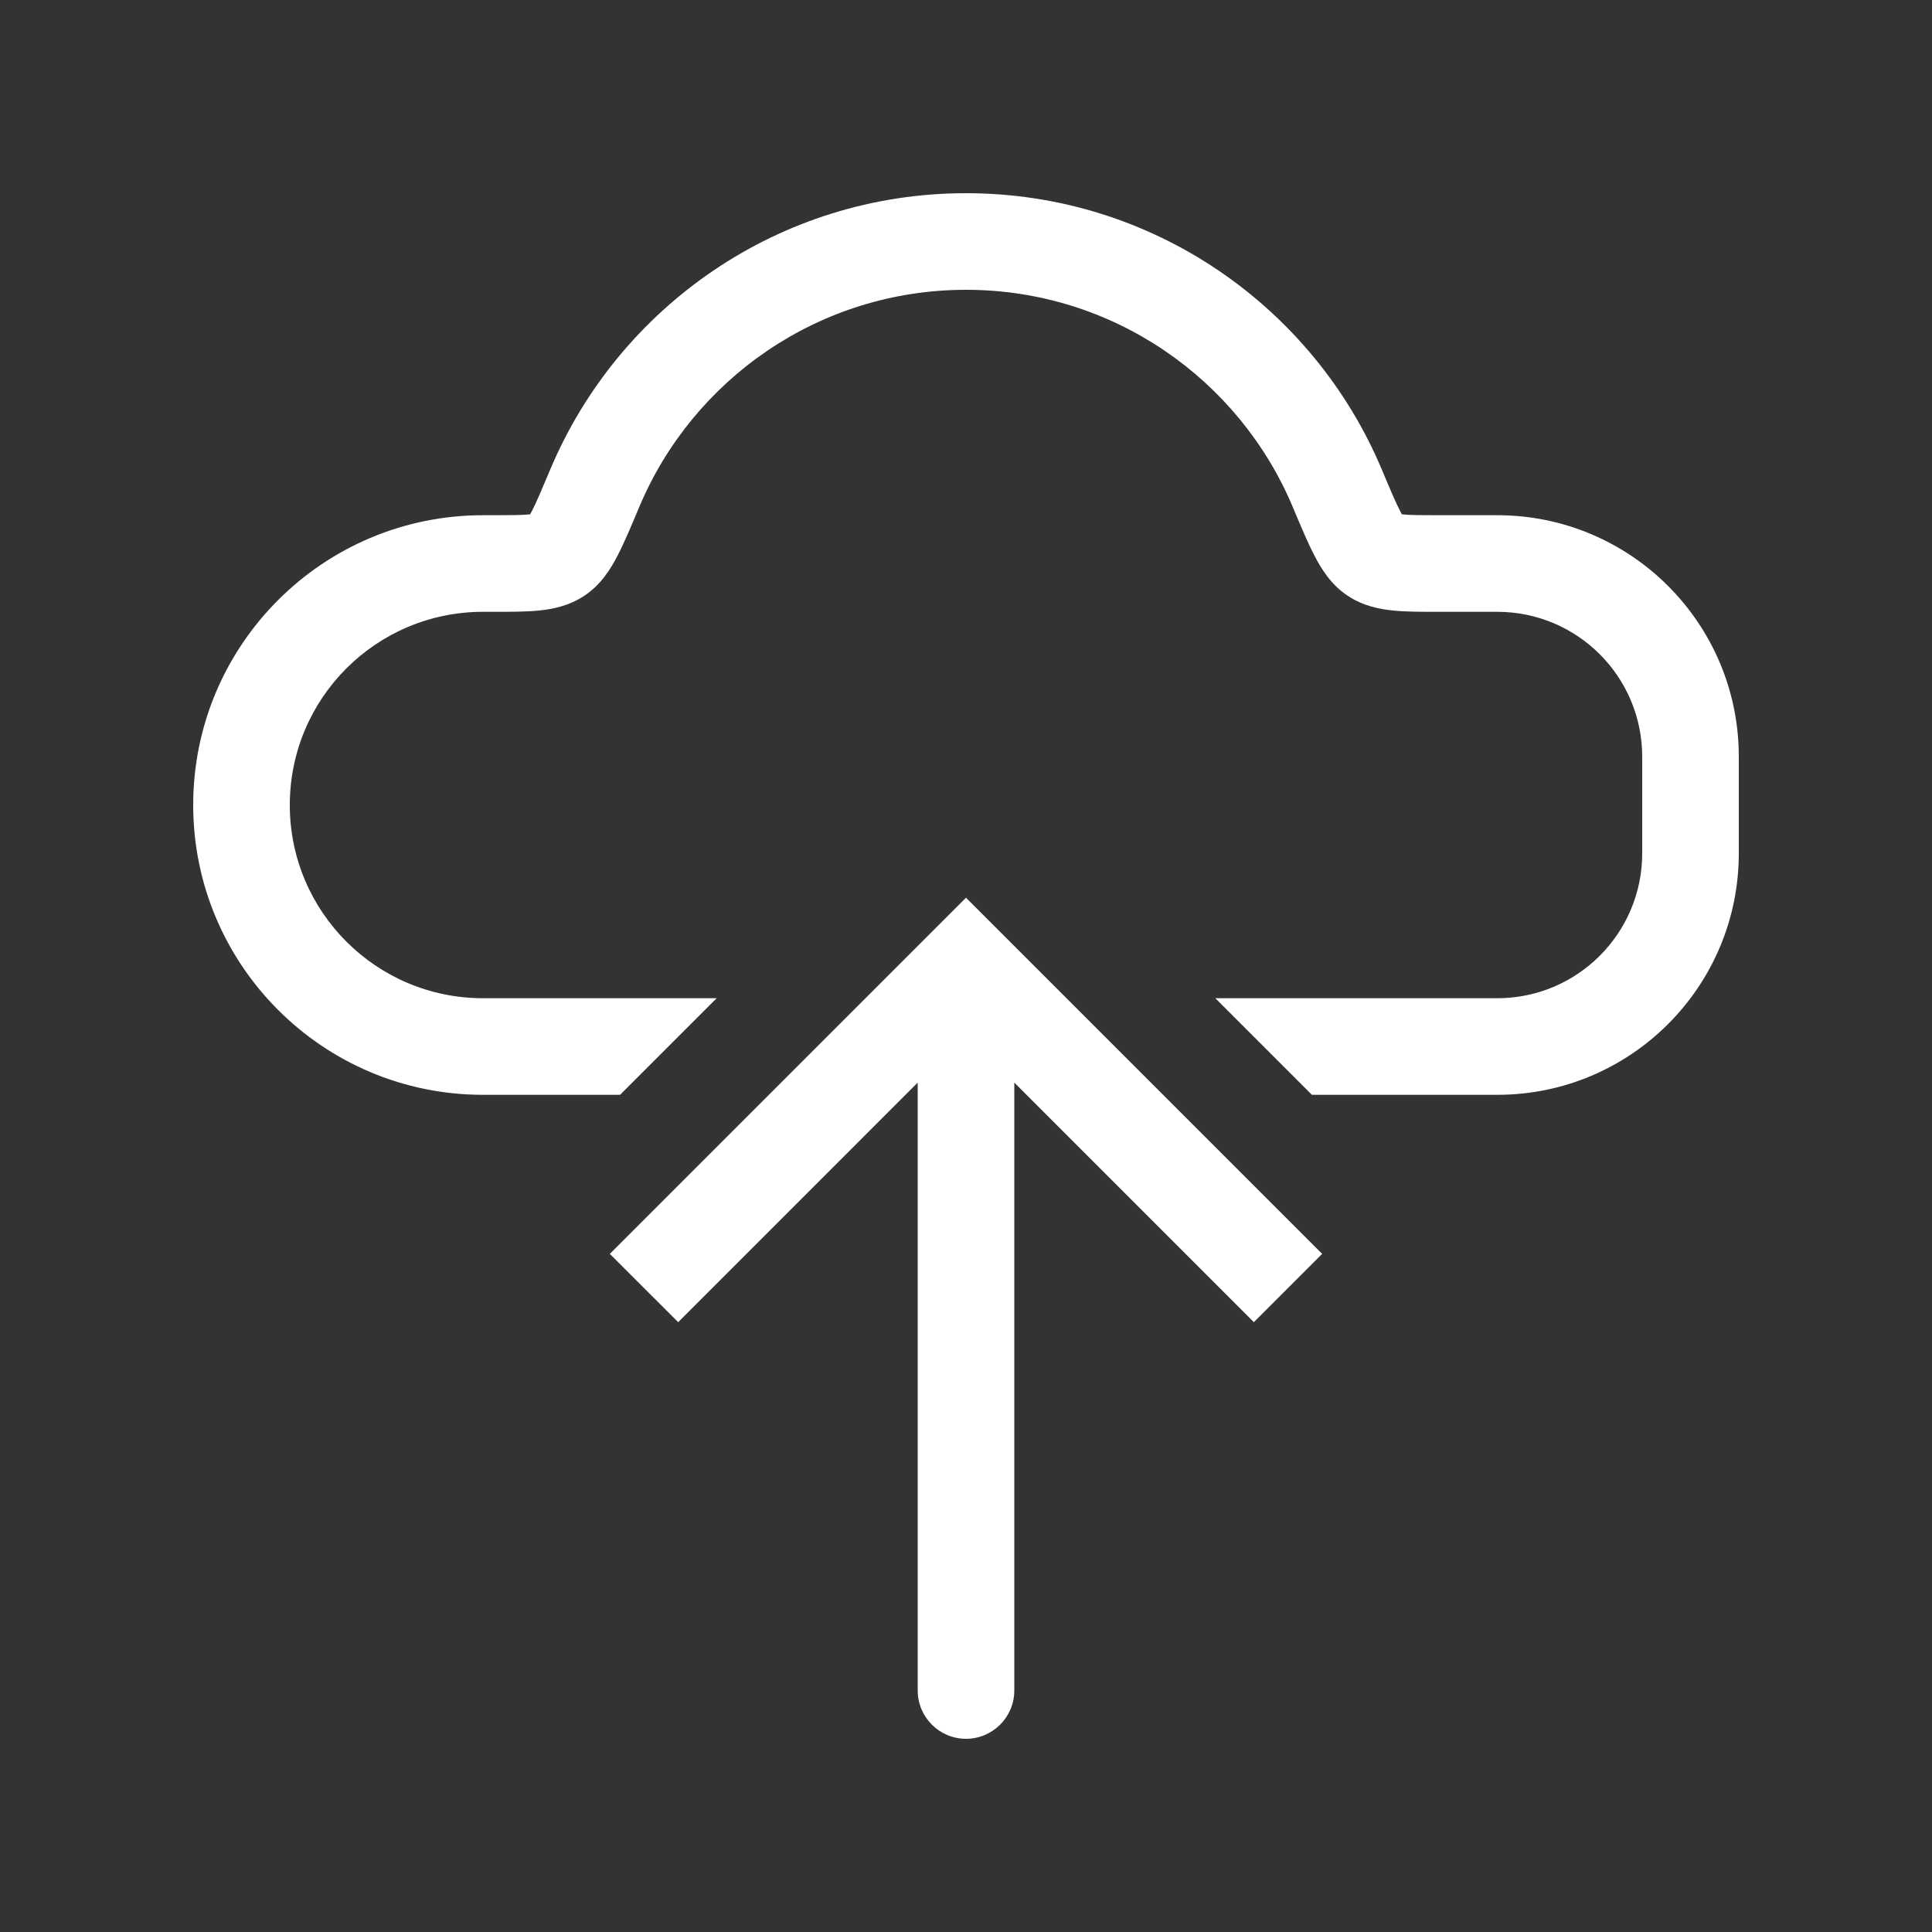 <svg width="40" height="40" viewBox="0 0 40 40" fill="none" xmlns="http://www.w3.org/2000/svg">
<rect x="0" y="0" width="40" height="40" fill="#333333" stroke="none"/>
<g id="Upload">
<path id="Subtract" fill-rule="evenodd" clip-rule="evenodd" d="M20 4C16.125 4 12.804 6.361 11.393 9.719C11.214 10.144 11.103 10.405 11.01 10.585C10.996 10.61 10.985 10.631 10.975 10.649L10.956 10.65C10.802 10.666 10.585 10.667 10.199 10.667H10C6.686 10.667 4 13.353 4 16.667C4 19.98 6.686 22.667 10 22.667H12.838L14.838 20.667H10C7.791 20.667 6 18.876 6 16.667C6 14.457 7.791 12.667 10 12.667H10.199L10.239 12.667C10.57 12.667 10.887 12.667 11.15 12.641C11.436 12.613 11.779 12.547 12.101 12.332C12.446 12.104 12.648 11.769 12.783 11.509C12.92 11.247 13.062 10.908 13.221 10.53L13.236 10.494C14.347 7.852 16.958 6 20 6C23.042 6 25.653 7.852 26.764 10.494L26.779 10.53L26.779 10.53C26.938 10.908 27.08 11.247 27.217 11.509C27.352 11.769 27.554 12.104 27.899 12.332C28.221 12.547 28.564 12.613 28.85 12.641C29.113 12.667 29.43 12.667 29.762 12.667L29.801 12.667H31C32.657 12.667 34 14.01 34 15.667V17.667C34 19.323 32.657 20.667 31 20.667H25.162L27.162 22.667H31C33.761 22.667 36 20.428 36 17.667V15.667C36 12.905 33.761 10.667 31 10.667H29.801C29.415 10.667 29.198 10.666 29.044 10.65L29.025 10.649C29.015 10.631 29.003 10.61 28.99 10.585C28.897 10.405 28.786 10.144 28.608 9.719C27.196 6.361 23.875 4 20 4Z" fill="white"/>
<path id="Vector 10" d="M20 20L19.293 19.293L20 18.586L20.707 19.293L20 20ZM21 35C21 35.552 20.552 36 20 36C19.448 36 19 35.552 19 35L21 35ZM12.626 25.96L19.293 19.293L20.707 20.707L14.041 27.374L12.626 25.96ZM20.707 19.293L27.374 25.96L25.96 27.374L19.293 20.707L20.707 19.293ZM21 20L21 35L19 35L19 20L21 20Z" fill="white"/>
</g>
</svg>

